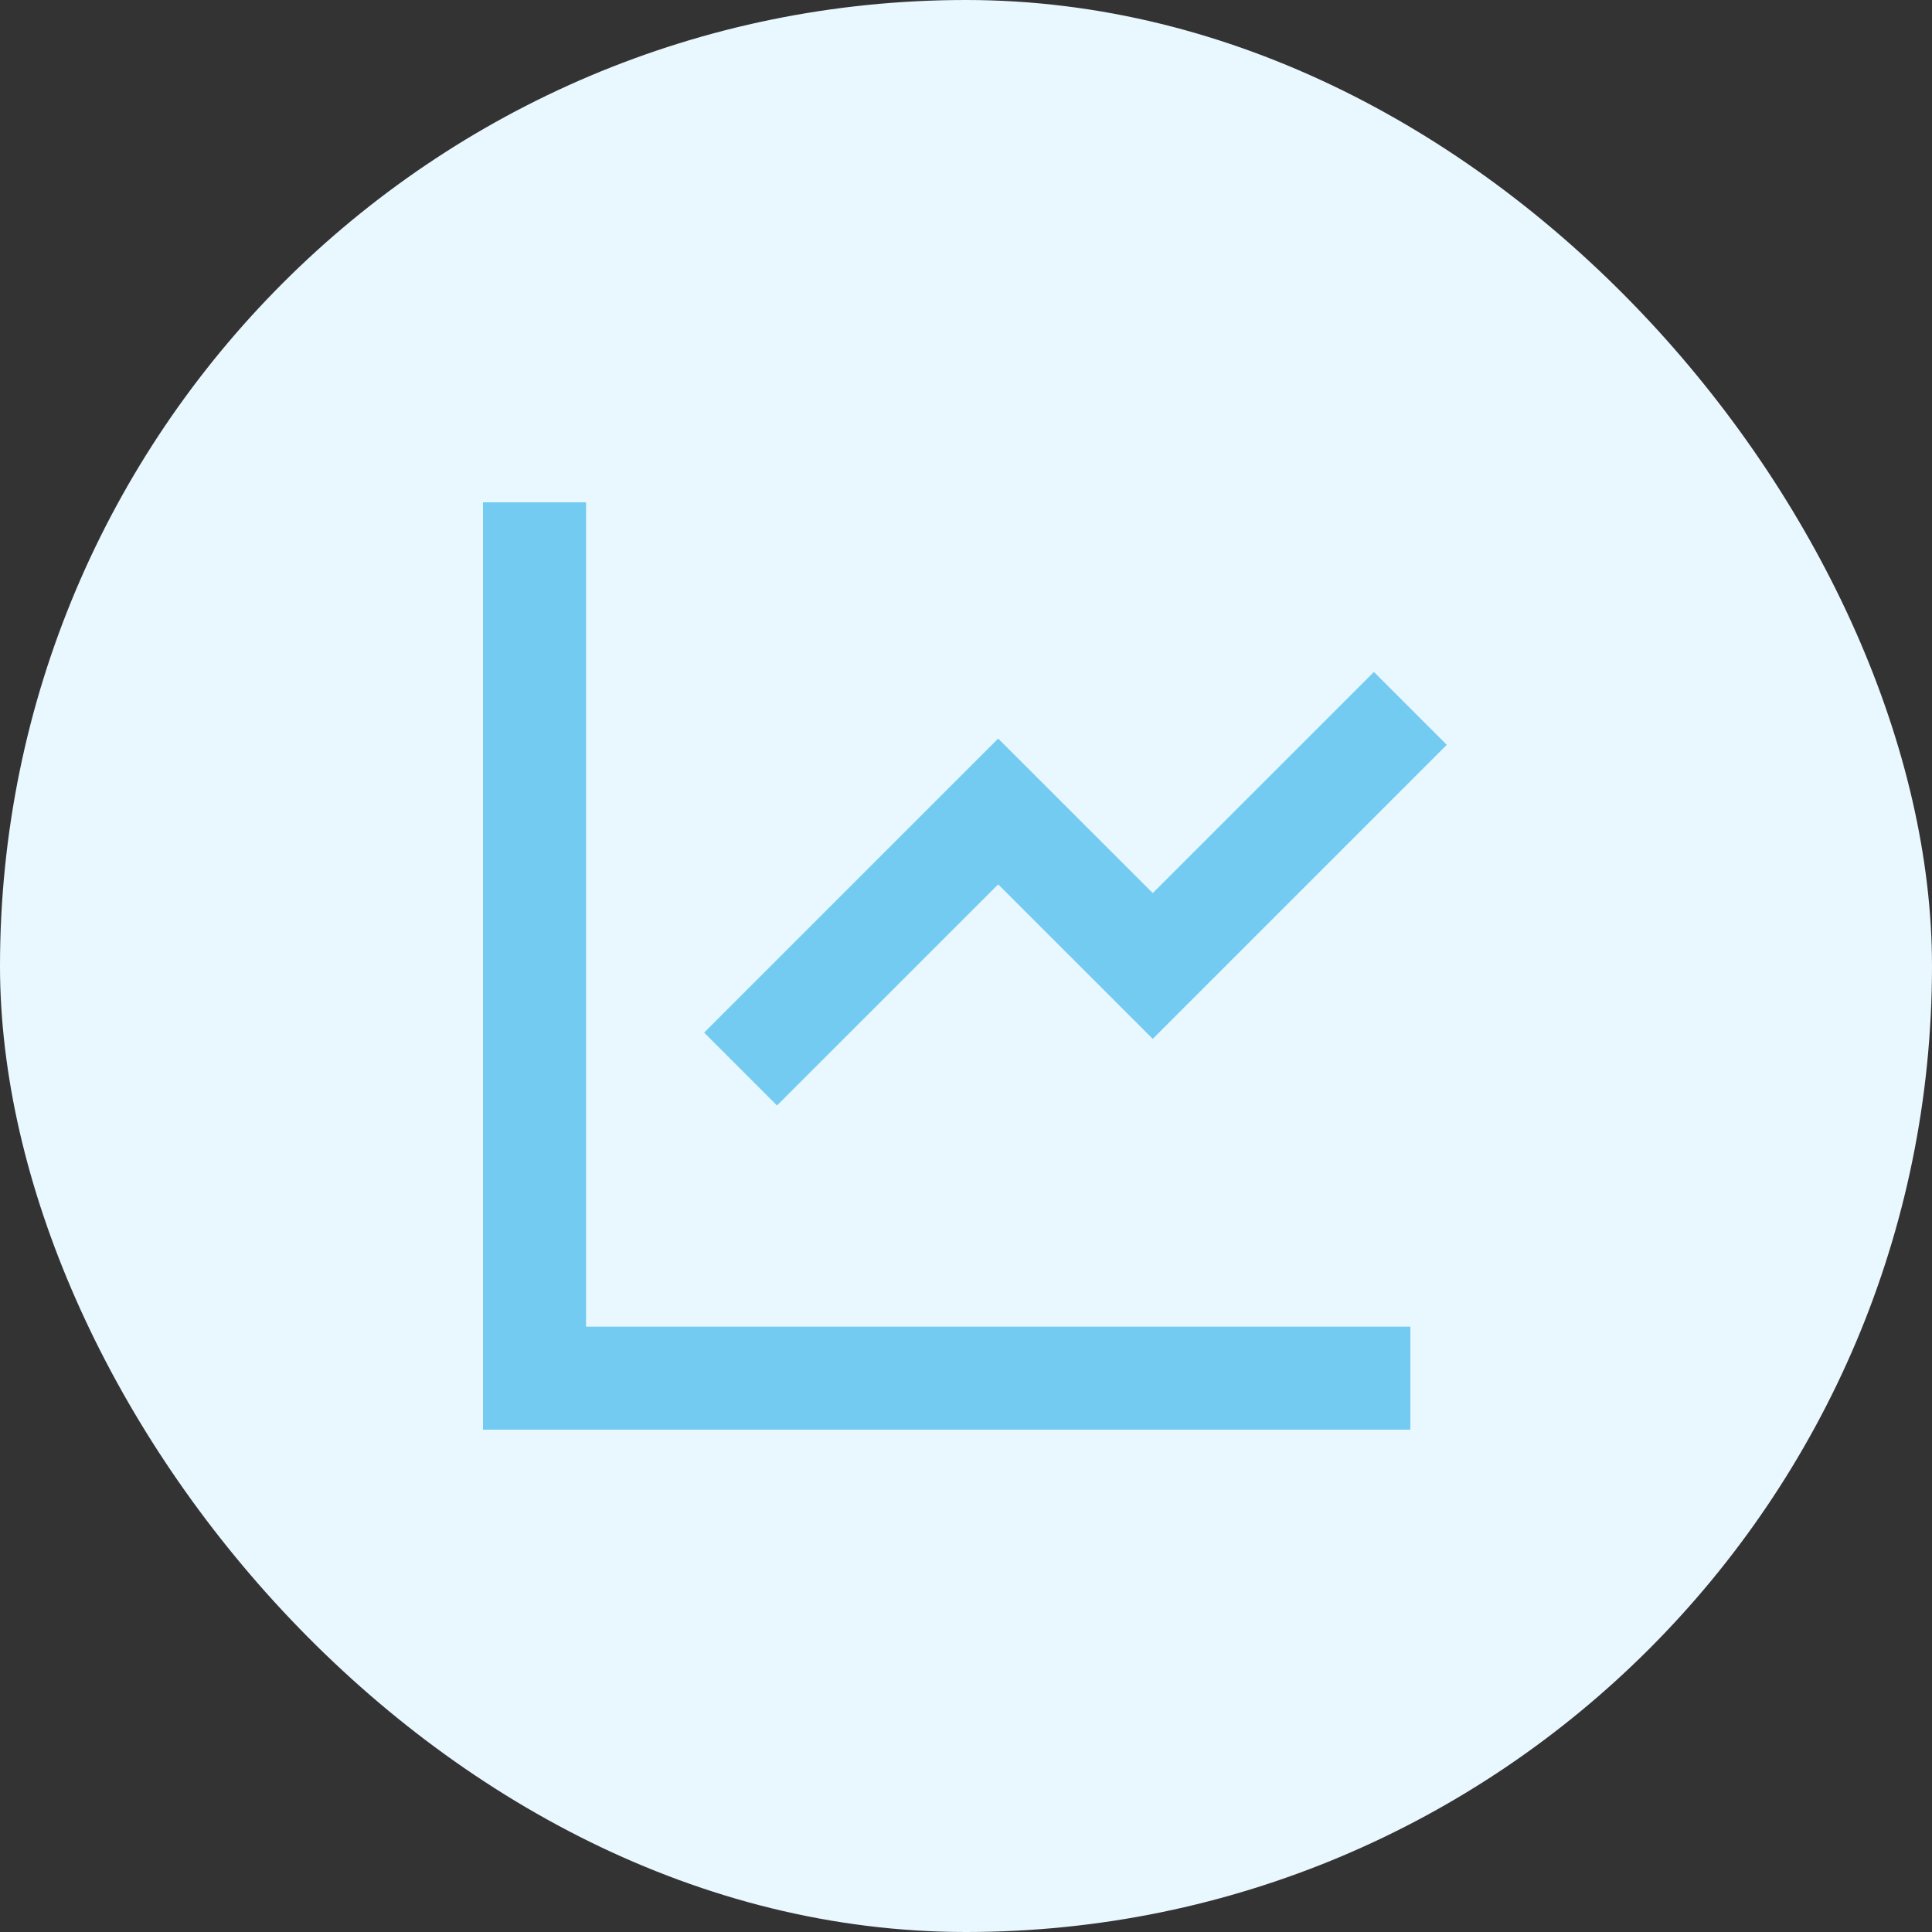 <svg xmlns="http://www.w3.org/2000/svg" width="100" height="100" fill="none" xmlns:v="https://vecta.io/nano"><rect width="100%" height="100%" fill="#333333" stroke="none"/><rect width="100" height="100" rx="50" fill="#e9f7fe"/><path d="M30.333 26v42.667H73V74H25V26h5.333zm40.781 8.781l3.771 3.771-15.219 15.219-8-7.997-11.448 11.445-3.771-3.771 15.219-15.219 8 7.997 11.448-11.445z" fill="#73cbf2"/></svg>